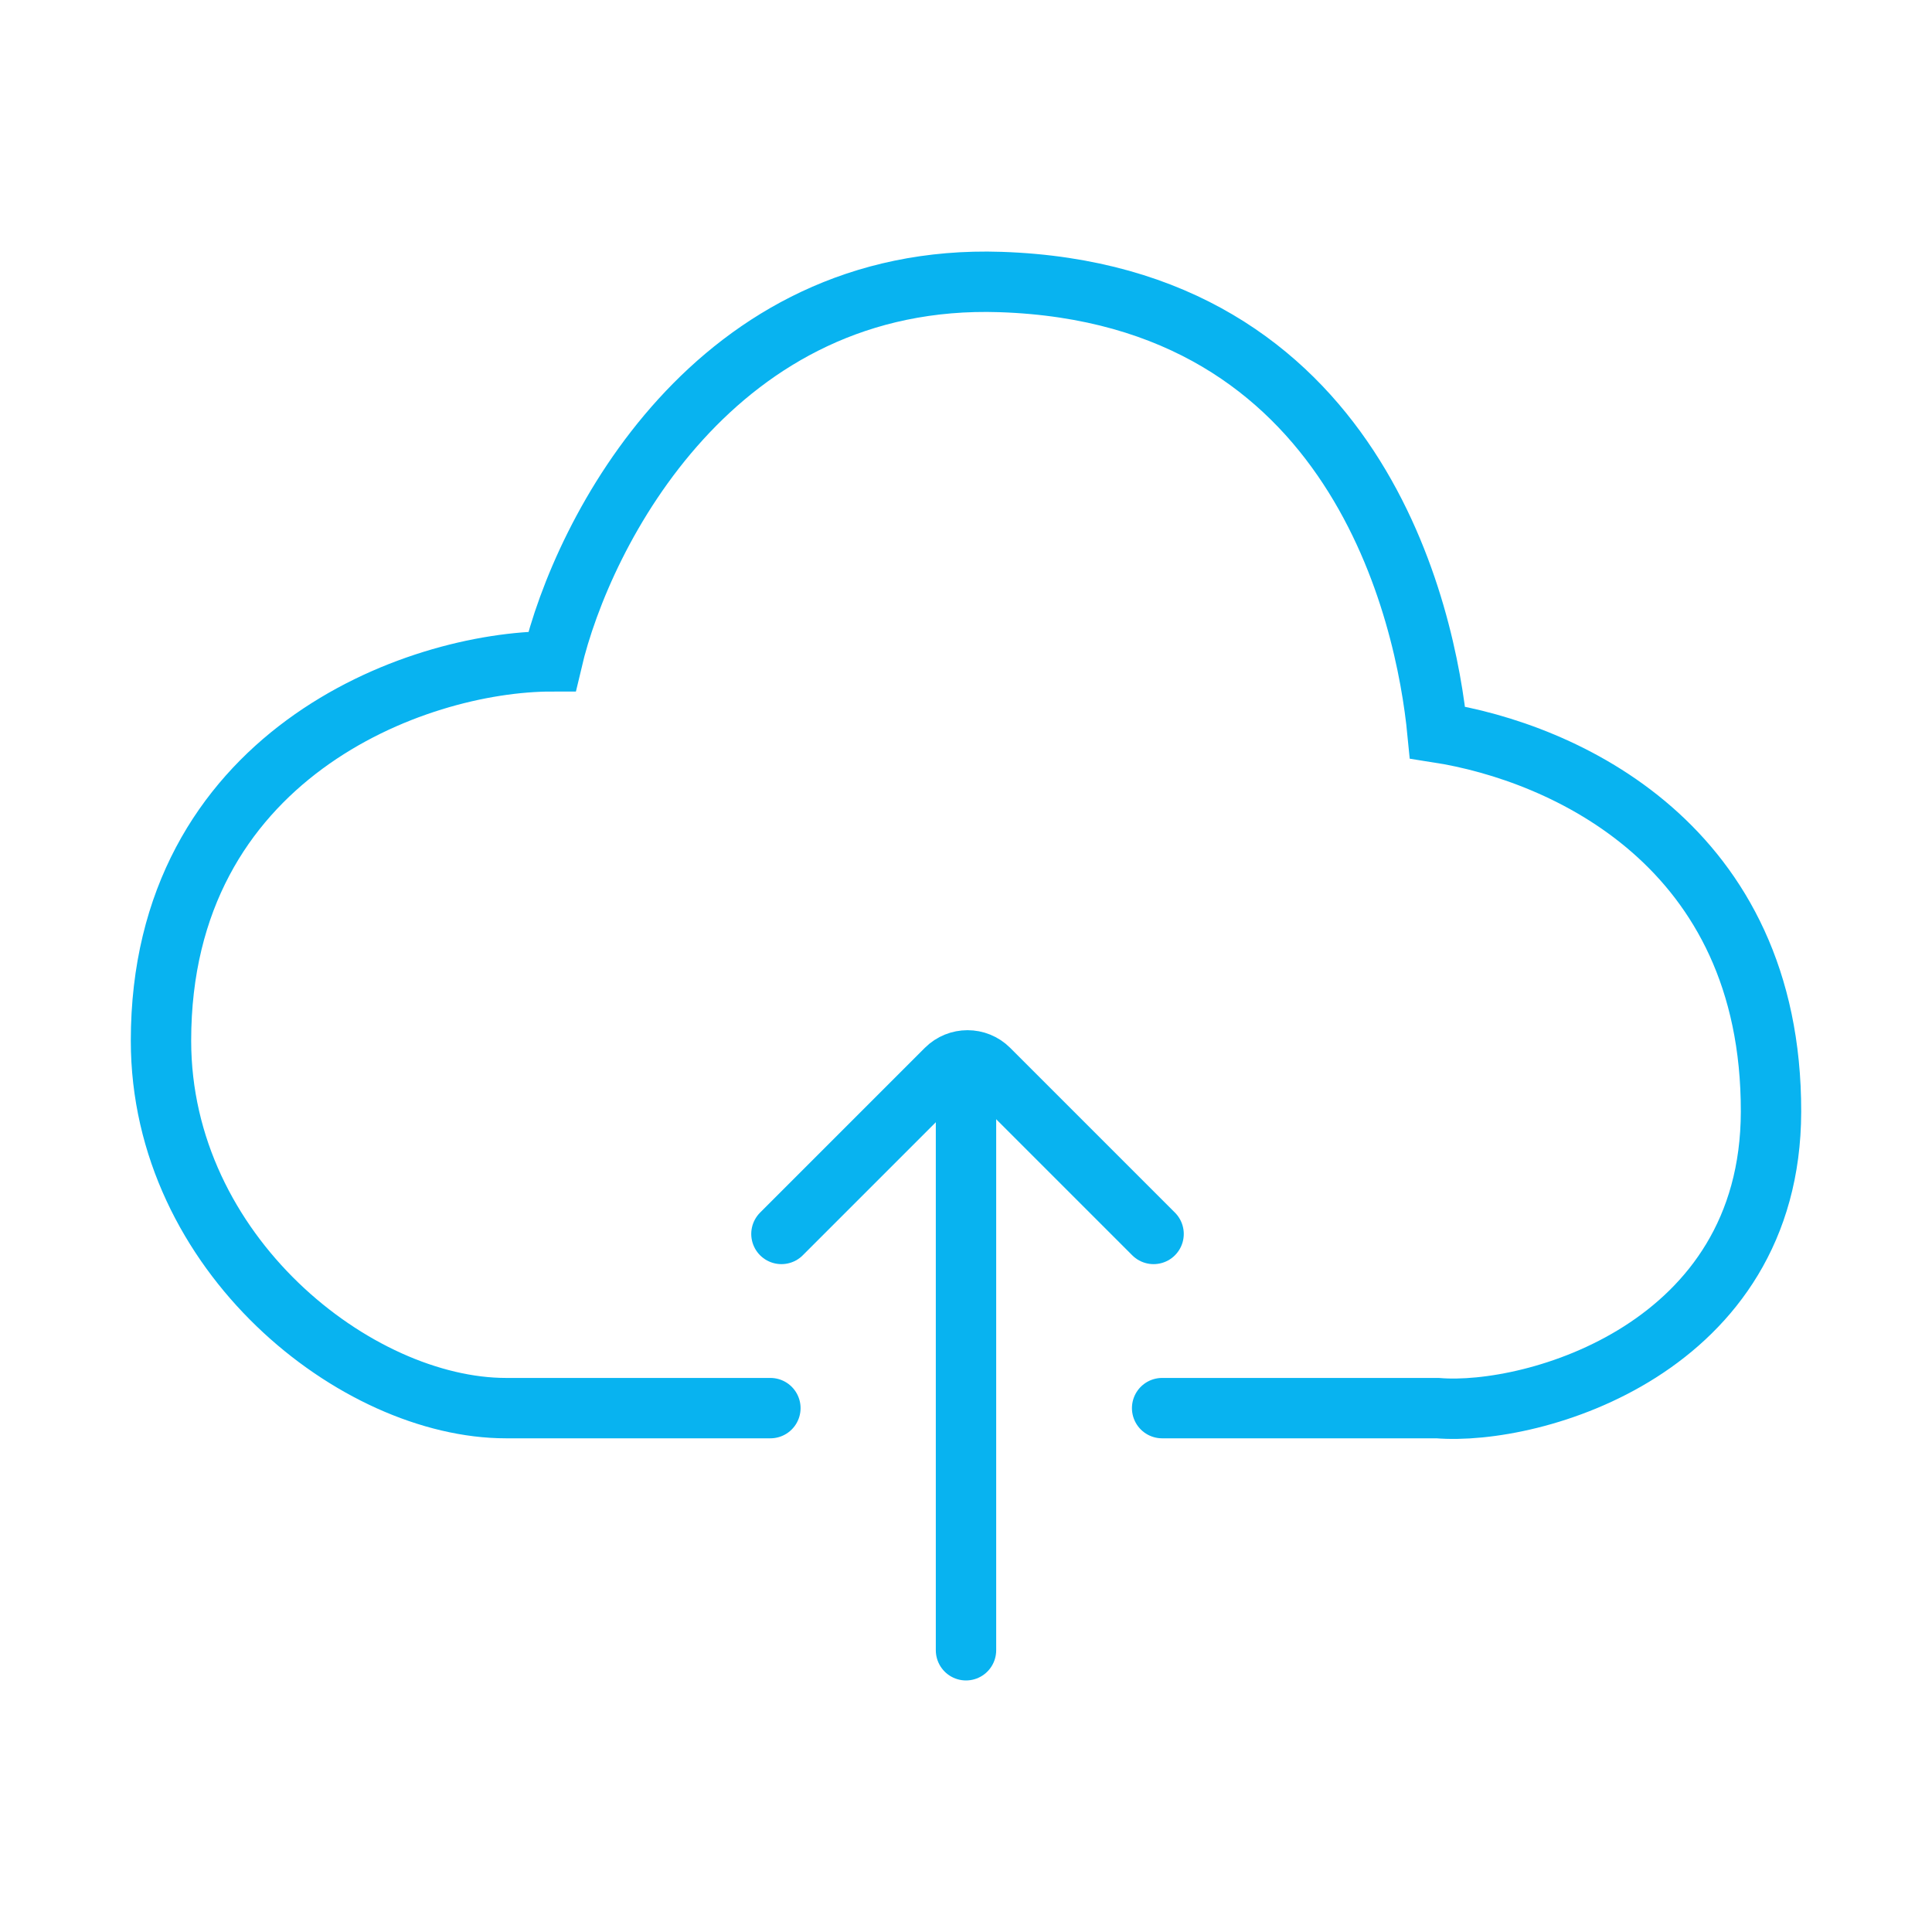 <svg width="64" height="64" viewBox="0 0 64 64" fill="none" xmlns="http://www.w3.org/2000/svg">
<path d="M25.52 46.646H16.762C11.809 46.646 5.333 41.542 5.333 34.473C5.333 25.049 13.714 21.908 18.286 21.908C19.302 17.588 23.695 9.028 33.143 9.342C44.952 9.734 47.238 20.337 47.619 24.264C51.809 24.918 58.684 28 58.667 36.829C58.651 44.692 50.794 46.908 47.619 46.646H38.497" stroke="#08B3F0" stroke-width="2" stroke-linecap="round"/>
<path d="M32 54.667L32 36" stroke="#08B3F0" stroke-width="2" stroke-linecap="round"/>
<path d="M25.886 40.876L31.343 35.419C31.734 35.029 32.367 35.029 32.757 35.419L38.214 40.876" stroke="#08B3F0" stroke-width="2" stroke-linecap="round"/>
</svg>
